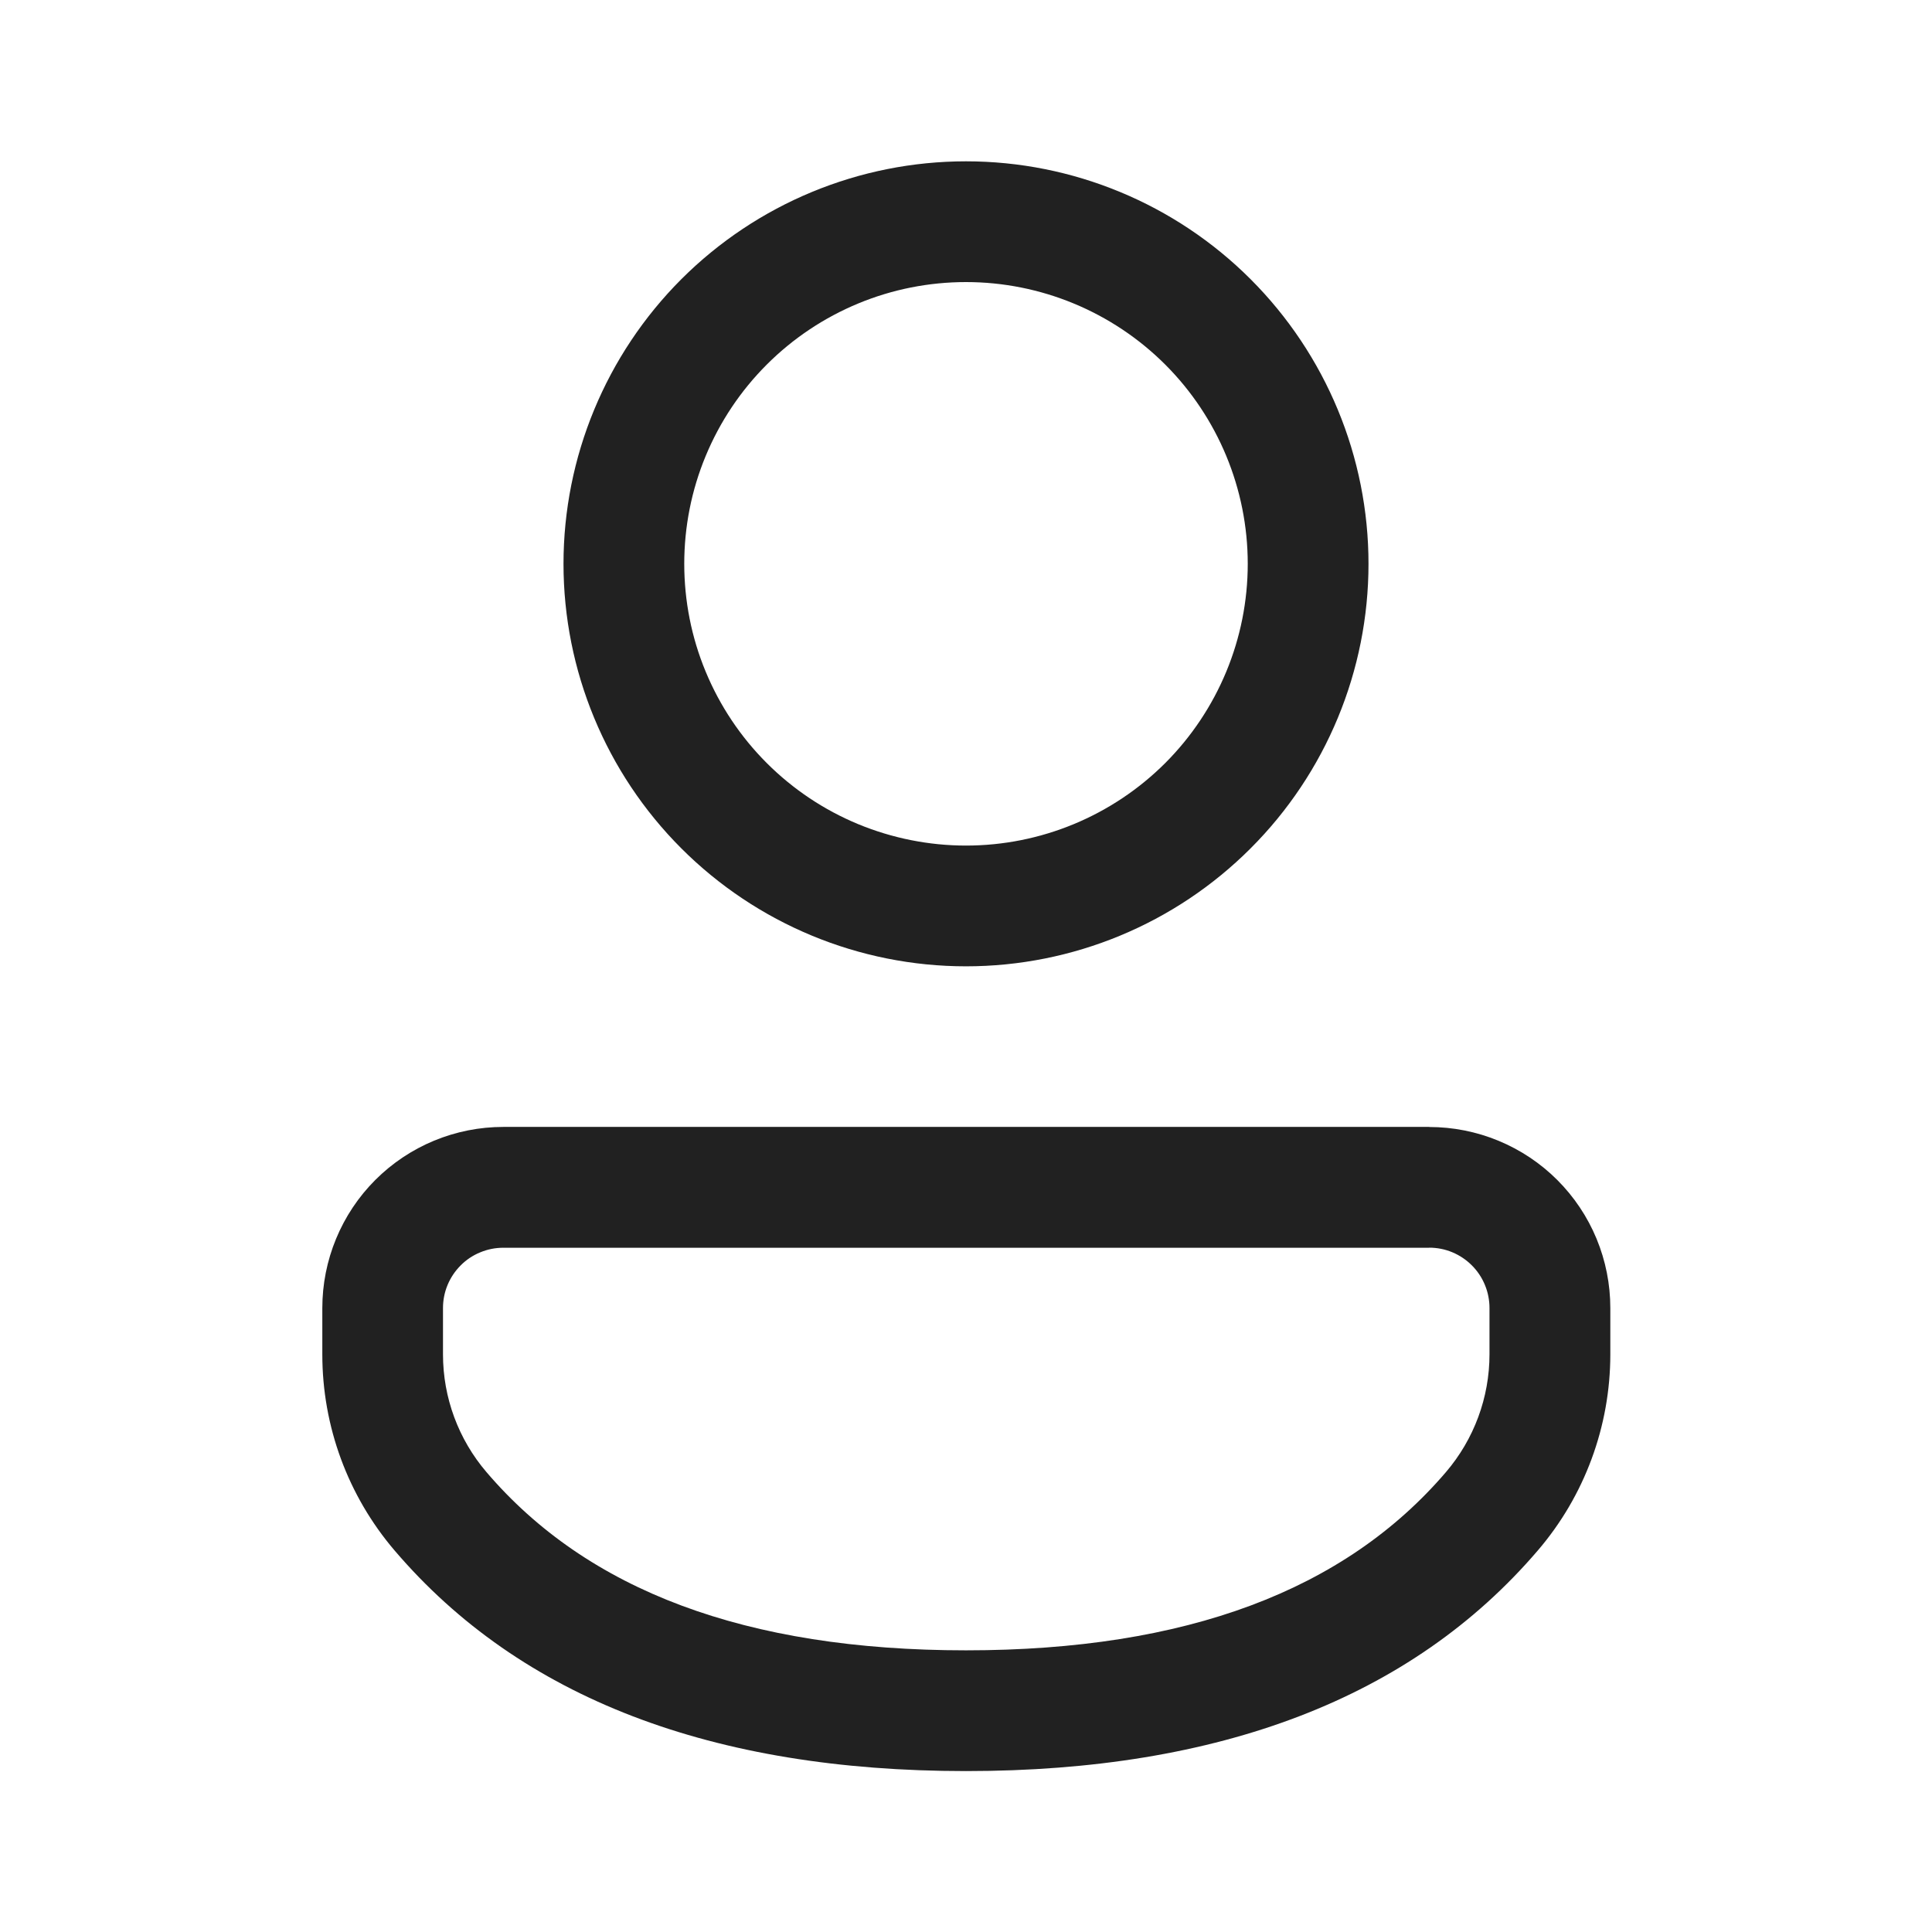 <?xml version="1.0" encoding="UTF-8"?>
<svg xmlns="http://www.w3.org/2000/svg" width="24" height="24" viewBox="0 0 24 24" fill="none">
  <path d="M17.754 14C18.049 14 18.342 14.058 18.615 14.171C18.888 14.284 19.136 14.449 19.345 14.658C19.554 14.867 19.72 15.115 19.833 15.388C19.946 15.661 20.004 15.954 20.004 16.249V16.824C20.004 17.718 19.684 18.584 19.102 19.262C17.532 21.096 15.145 22.001 12 22.001C8.854 22.001 6.468 21.096 4.902 19.261C4.322 18.582 4.004 17.719 4.004 16.826V16.249C4.004 15.954 4.062 15.661 4.175 15.388C4.288 15.115 4.453 14.867 4.662 14.658C4.871 14.449 5.119 14.283 5.392 14.17C5.665 14.057 5.957 13.999 6.253 13.999H17.754V14ZM17.754 15.5H6.253C6.154 15.5 6.057 15.519 5.966 15.557C5.875 15.594 5.792 15.649 5.723 15.719C5.653 15.789 5.598 15.871 5.56 15.962C5.522 16.053 5.503 16.151 5.503 16.249V16.826C5.503 17.362 5.695 17.88 6.043 18.287C7.296 19.755 9.262 20.501 12 20.501C14.738 20.501 16.706 19.755 17.962 18.287C18.311 17.879 18.503 17.36 18.503 16.824V16.249C18.503 16.151 18.484 16.053 18.446 15.962C18.409 15.871 18.353 15.788 18.284 15.719C18.214 15.649 18.132 15.594 18.041 15.556C17.95 15.518 17.852 15.499 17.754 15.499V15.5ZM12 2.004C13.326 2.004 14.598 2.531 15.535 3.468C16.473 4.406 17 5.678 17 7.004C17 8.33 16.473 9.602 15.535 10.539C14.598 11.477 13.326 12.004 12 12.004C10.674 12.004 9.402 11.477 8.464 10.539C7.527 9.602 7 8.33 7 7.004C7 5.678 7.527 4.406 8.464 3.468C9.402 2.531 10.674 2.004 12 2.004ZM12 3.504C11.54 3.504 11.085 3.594 10.661 3.77C10.236 3.946 9.85 4.204 9.525 4.529C9.2 4.854 8.942 5.24 8.766 5.665C8.59 6.089 8.5 6.544 8.5 7.004C8.5 7.464 8.59 7.919 8.766 8.343C8.942 8.768 9.2 9.154 9.525 9.479C9.85 9.804 10.236 10.062 10.661 10.238C11.085 10.413 11.54 10.504 12 10.504C12.928 10.504 13.818 10.135 14.475 9.479C15.131 8.822 15.5 7.932 15.5 7.004C15.5 6.076 15.131 5.185 14.475 4.529C13.818 3.873 12.928 3.504 12 3.504Z" fill="#212121"></path>
</svg>
